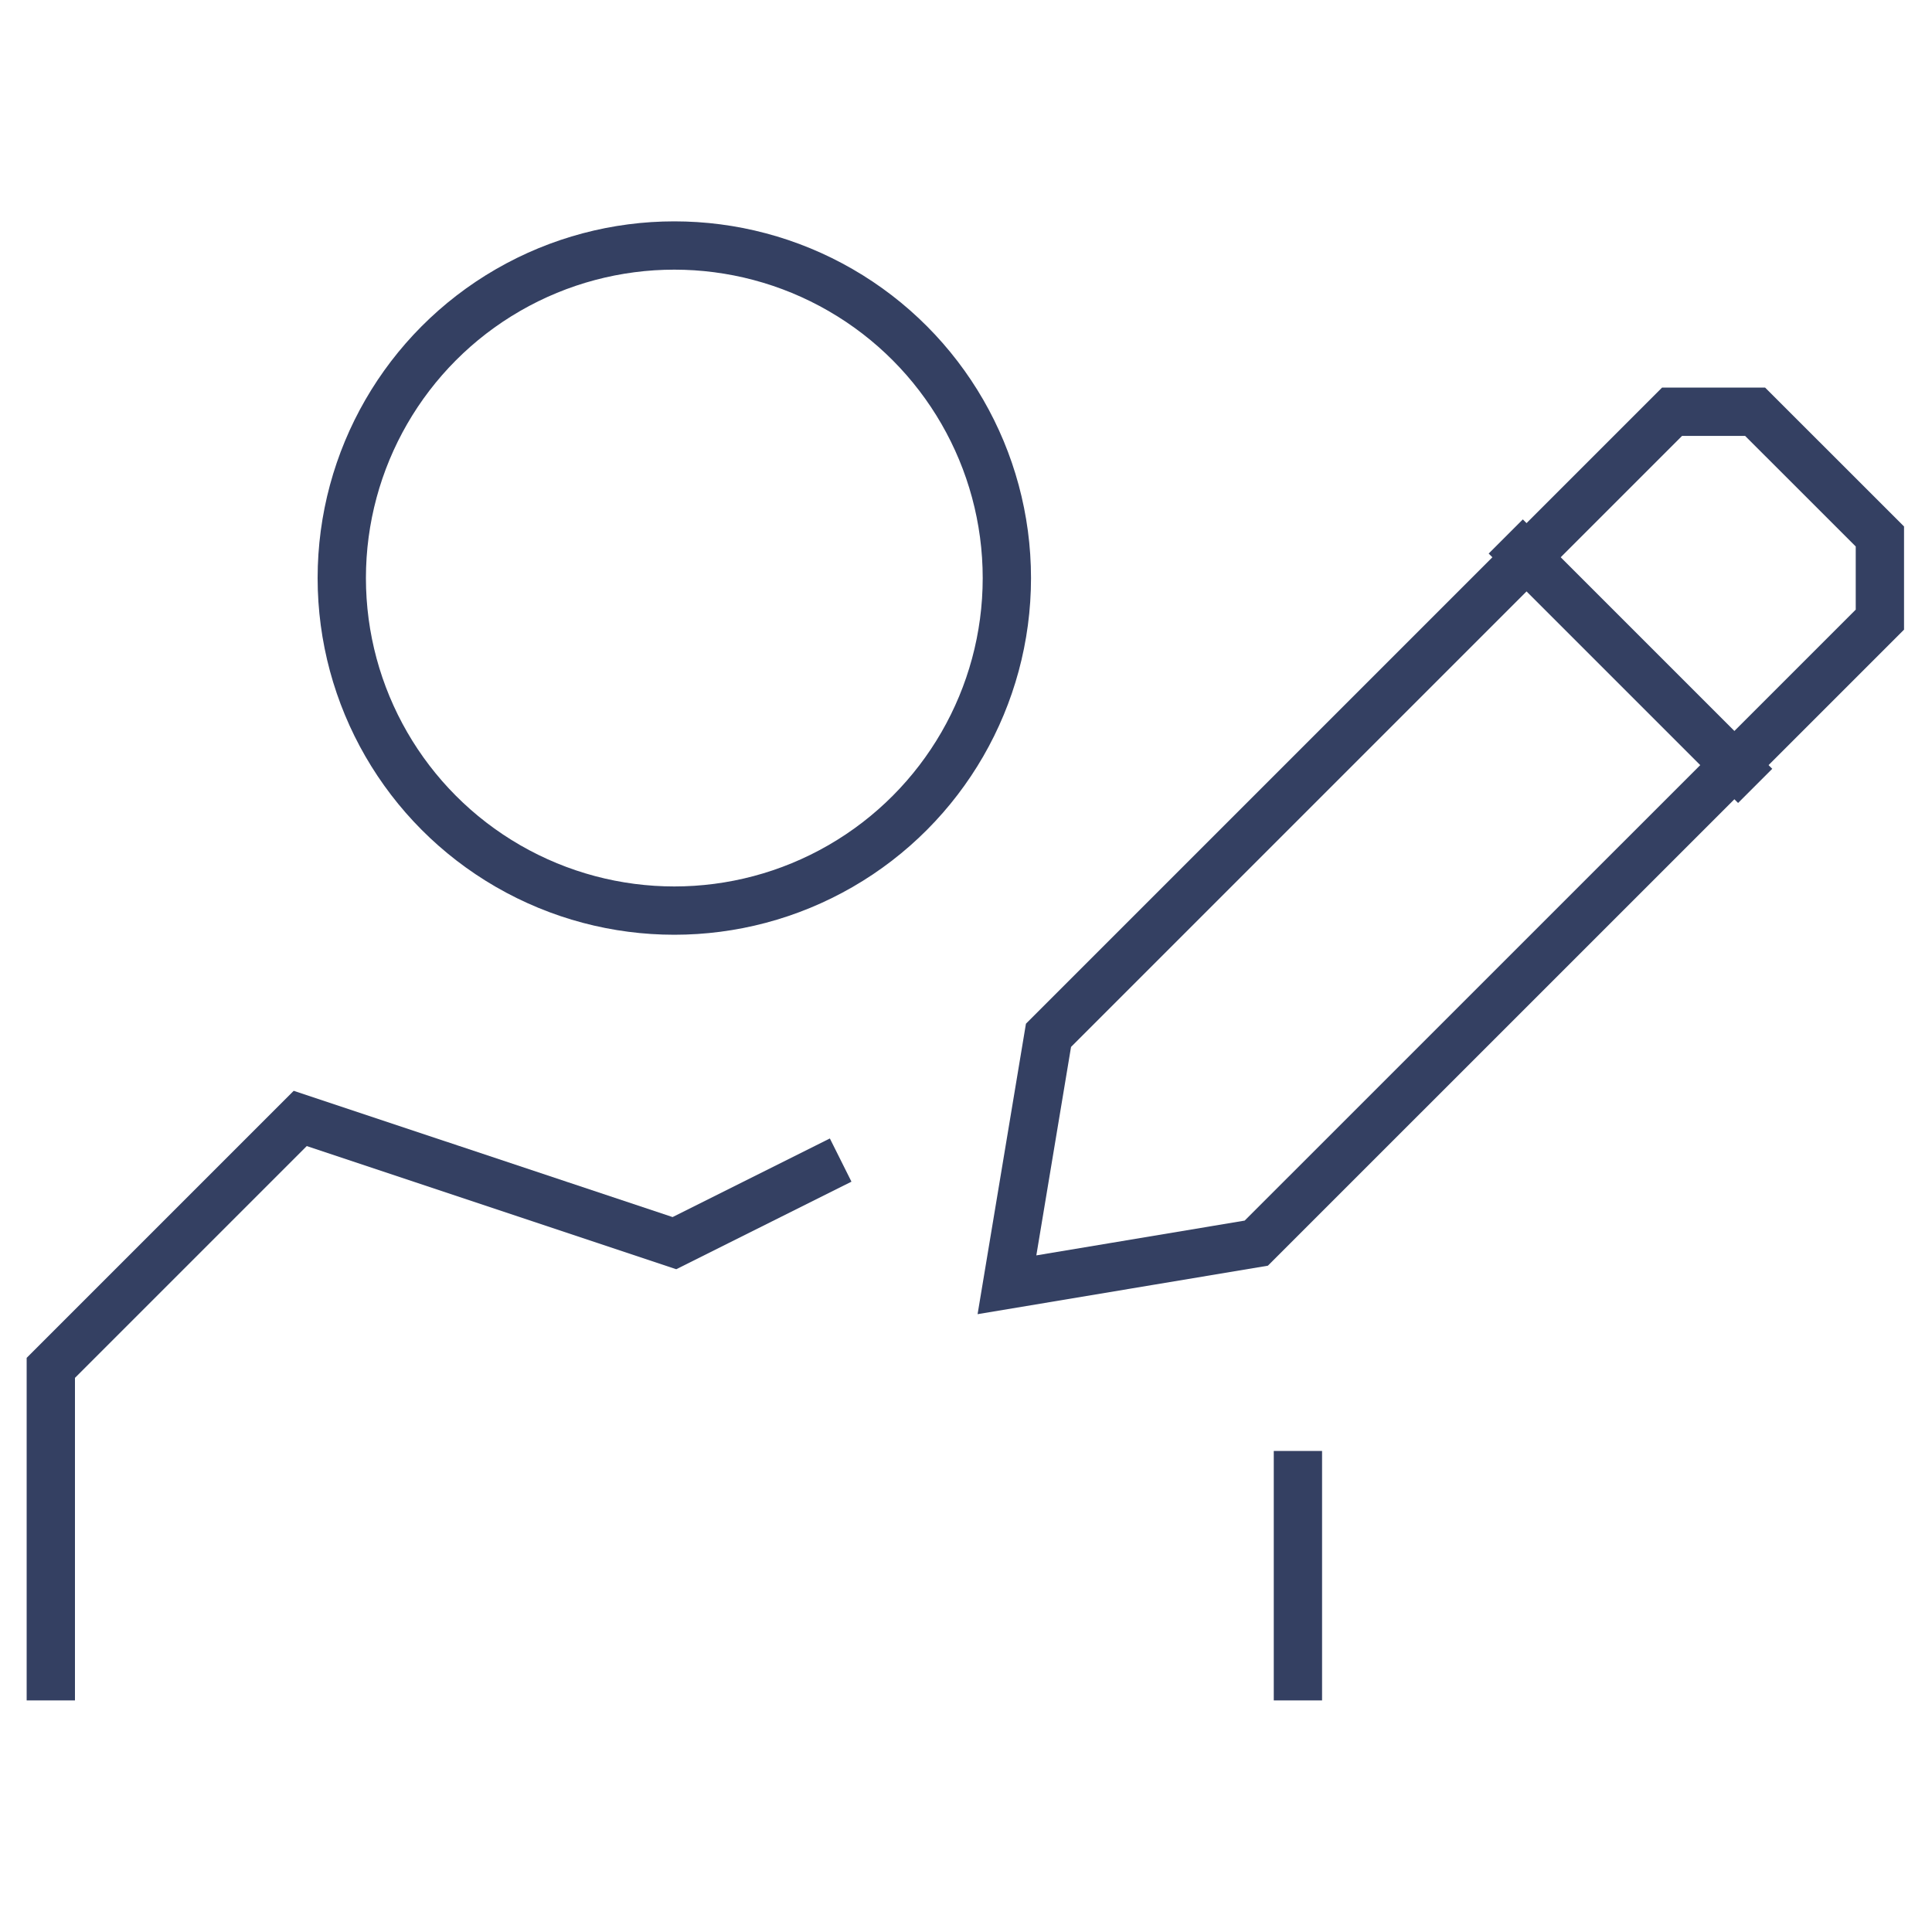 <svg width="40" height="40" xmlns="http://www.w3.org/2000/svg"><g transform="translate(1 5)" stroke="#344062" fill="none" fill-rule="evenodd"><path d="M19.848 21.6l.86-5.165 12.91-12.91h1.72l2.583 2.582v1.722L25.01 20.738z"/><circle cx="12.961" cy="6.968" r="6.885"/><path d="M25.872 25.041v5.164m4.303-24.098l5.164 5.164M.052 30.205V23.32l5.164-5.164 7.747 2.582 3.442-1.72"/></g></svg>